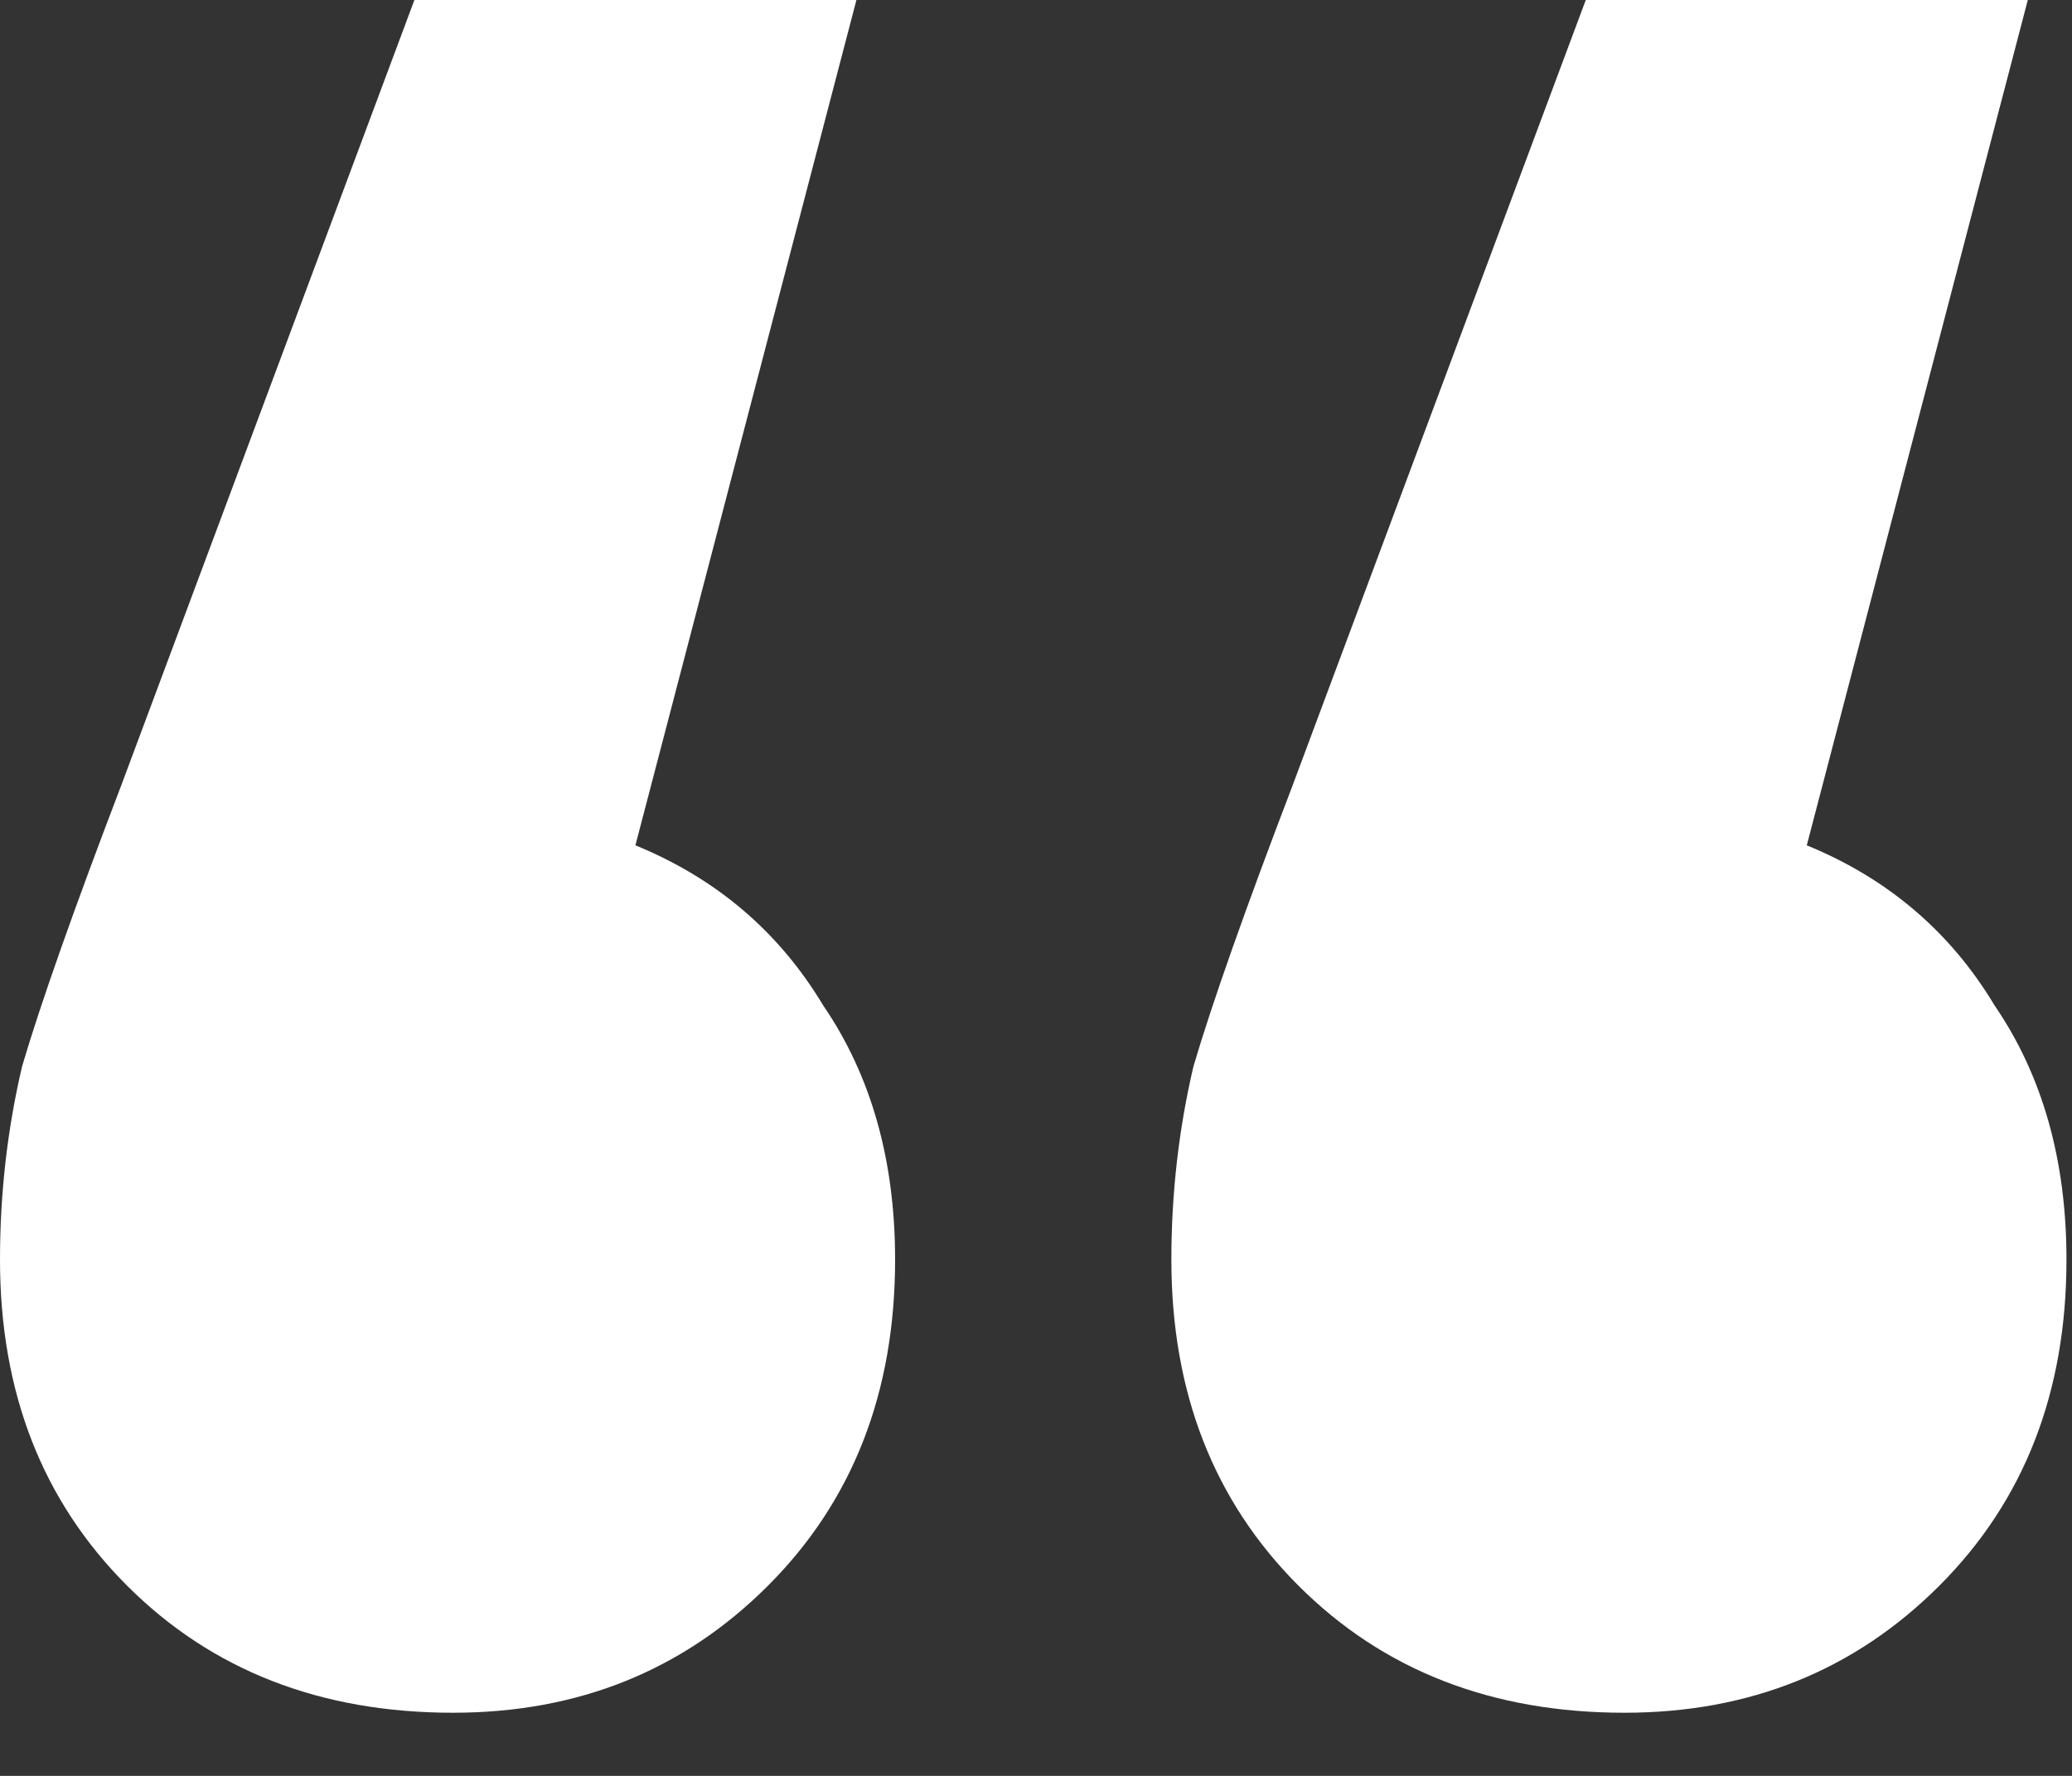 <svg xmlns="http://www.w3.org/2000/svg" width="21" height="18" viewBox="0 0 21 18" fill="none"><rect x="0" y="0" width="21" height="18" fill="#333333" stroke="none"/><path d="M6.44 8.568C7.261 8.904 7.896 9.445 8.344 10.192C8.829 10.901 9.072 11.76 9.072 12.768C9.072 14.112 8.643 15.213 7.784 16.072C6.925 16.931 5.861 17.36 4.592 17.36C3.248 17.36 2.147 16.931 1.288 16.072C0.429 15.213 0 14.112 0 12.768C0 12.096 0.075 11.443 0.224 10.808C0.411 10.173 0.747 9.221 1.232 7.952L4.2 0H8.68L6.44 8.568ZM18.312 8.568C19.133 8.904 19.768 9.445 20.216 10.192C20.701 10.901 20.944 11.76 20.944 12.768C20.944 14.112 20.515 15.213 19.656 16.072C18.797 16.931 17.733 17.36 16.464 17.36C15.12 17.36 14.019 16.931 13.16 16.072C12.301 15.213 11.872 14.112 11.872 12.768C11.872 12.096 11.947 11.443 12.096 10.808C12.283 10.173 12.619 9.221 13.104 7.952L16.072 0H20.552L18.312 8.568Z" fill="white"></path></svg>
